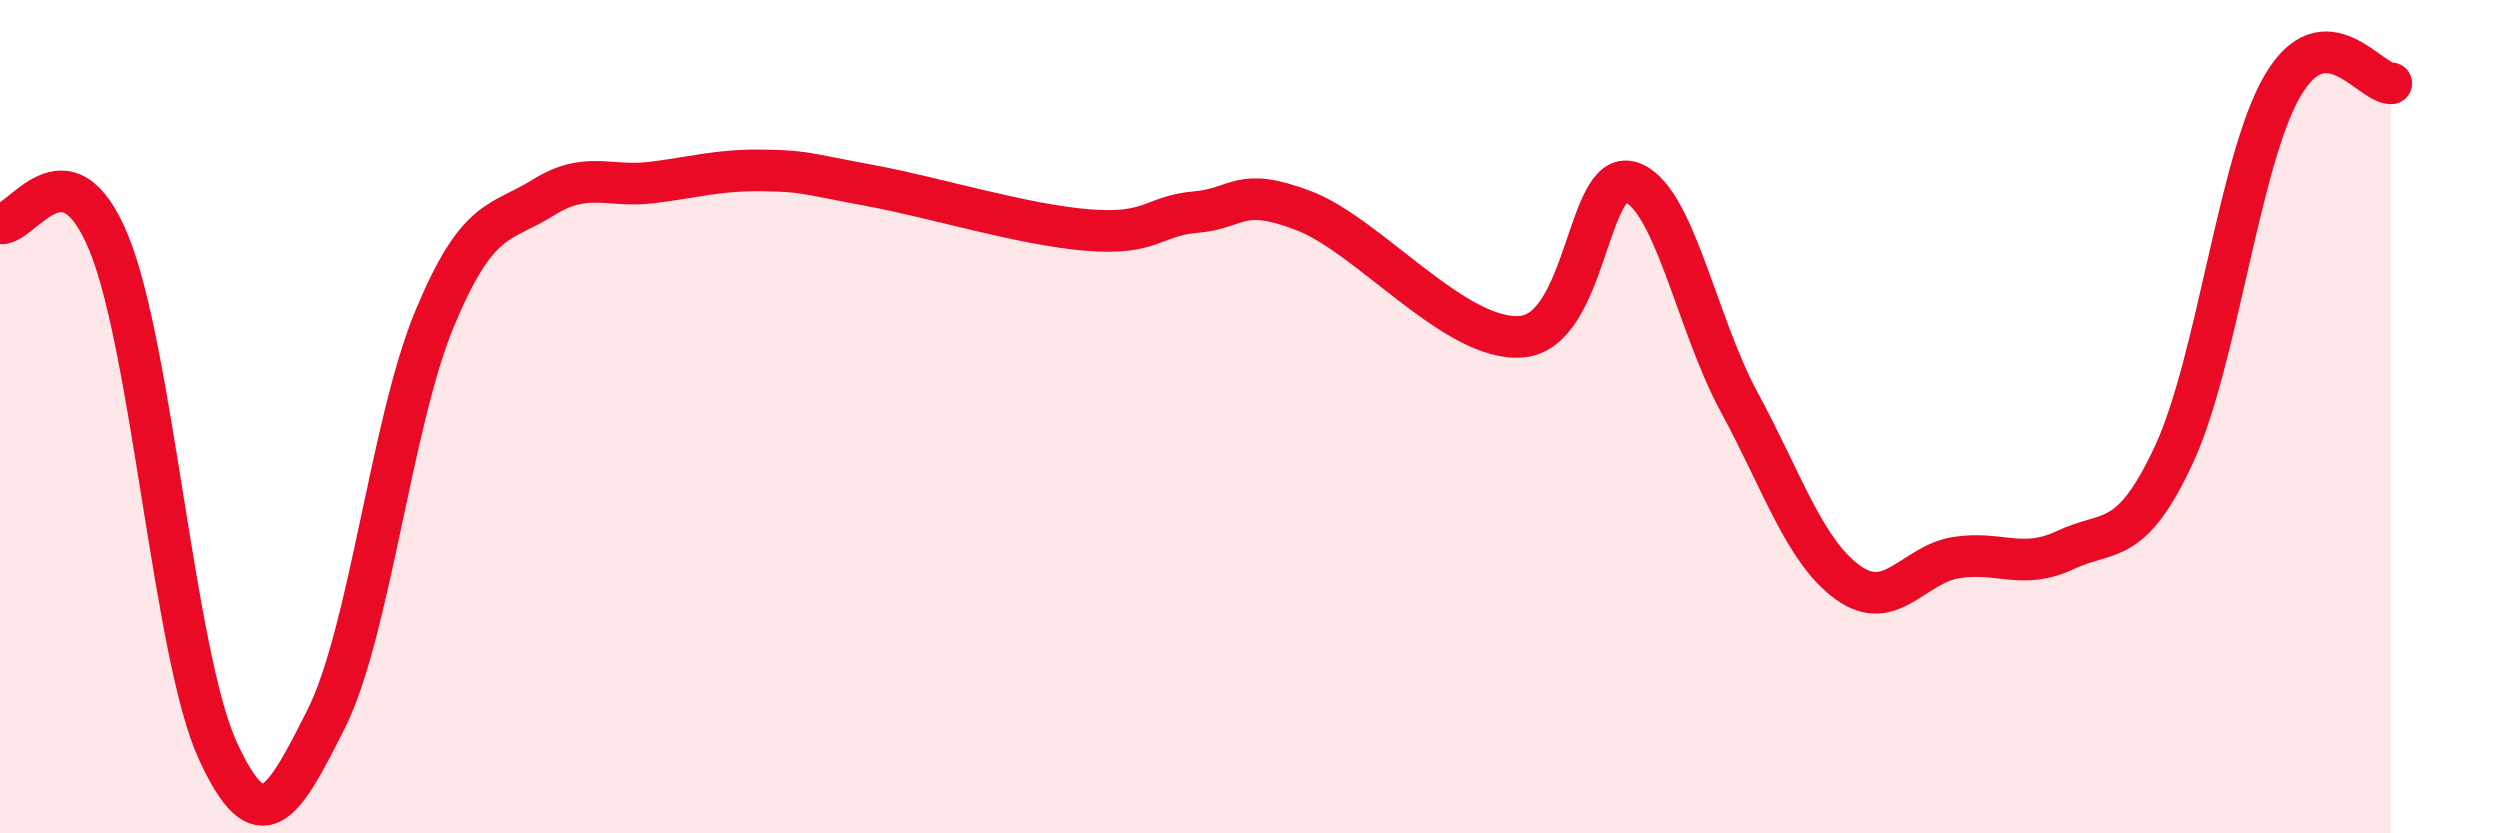 
    <svg width="60" height="20" viewBox="0 0 60 20" xmlns="http://www.w3.org/2000/svg">
      <path
        d="M 0,5.36 C 0.52,5.45 1.57,3.3 2.61,5.83 C 3.65,8.36 4.18,15.72 5.22,18 C 6.26,20.28 6.79,19.32 7.83,17.25 C 8.87,15.18 9.39,10.15 10.43,7.65 C 11.47,5.15 12,5.39 13.04,4.74 C 14.08,4.09 14.61,4.51 15.65,4.38 C 16.69,4.25 17.22,4.08 18.26,4.09 C 19.3,4.1 19.3,4.16 20.87,4.45 C 22.44,4.74 24.52,5.39 26.09,5.52 C 27.66,5.65 27.66,5.18 28.7,5.09 C 29.74,5 29.74,4.46 31.3,5.06 C 32.86,5.66 34.95,8.22 36.52,8.08 C 38.09,7.94 38.09,4.06 39.13,4.37 C 40.17,4.68 40.7,7.73 41.74,9.65 C 42.78,11.57 43.31,13.23 44.35,13.98 C 45.39,14.73 45.92,13.54 46.96,13.38 C 48,13.22 48.53,13.69 49.57,13.2 C 50.61,12.71 51.13,13.15 52.17,10.92 C 53.21,8.69 53.74,3.84 54.78,2.06 C 55.82,0.28 56.87,2.01 57.39,2L57.39 20L0 20Z"
        fill="#EB0A25"
        opacity="0.1"
        stroke-linecap="round"
        stroke-linejoin="round"
      />
      <path
        d="M 0,5.36 C 0.52,5.45 1.57,3.3 2.61,5.83 C 3.65,8.36 4.18,15.72 5.22,18 C 6.26,20.28 6.79,19.32 7.83,17.25 C 8.87,15.18 9.39,10.15 10.43,7.65 C 11.47,5.15 12,5.39 13.04,4.74 C 14.08,4.09 14.61,4.51 15.65,4.38 C 16.69,4.25 17.22,4.08 18.26,4.09 C 19.3,4.1 19.3,4.16 20.87,4.45 C 22.44,4.74 24.52,5.39 26.09,5.52 C 27.66,5.65 27.66,5.18 28.7,5.09 C 29.74,5 29.74,4.46 31.3,5.06 C 32.86,5.66 34.95,8.22 36.52,8.08 C 38.09,7.94 38.09,4.06 39.13,4.37 C 40.17,4.68 40.7,7.73 41.74,9.65 C 42.78,11.57 43.31,13.23 44.35,13.98 C 45.39,14.73 45.92,13.54 46.96,13.38 C 48,13.22 48.53,13.69 49.57,13.2 C 50.61,12.71 51.13,13.15 52.17,10.92 C 53.21,8.69 53.74,3.84 54.78,2.06 C 55.82,0.28 56.87,2.01 57.39,2"
        stroke="#EB0A25"
        stroke-width="1"
        fill="none"
        stroke-linecap="round"
        stroke-linejoin="round"
      />
    </svg>
  